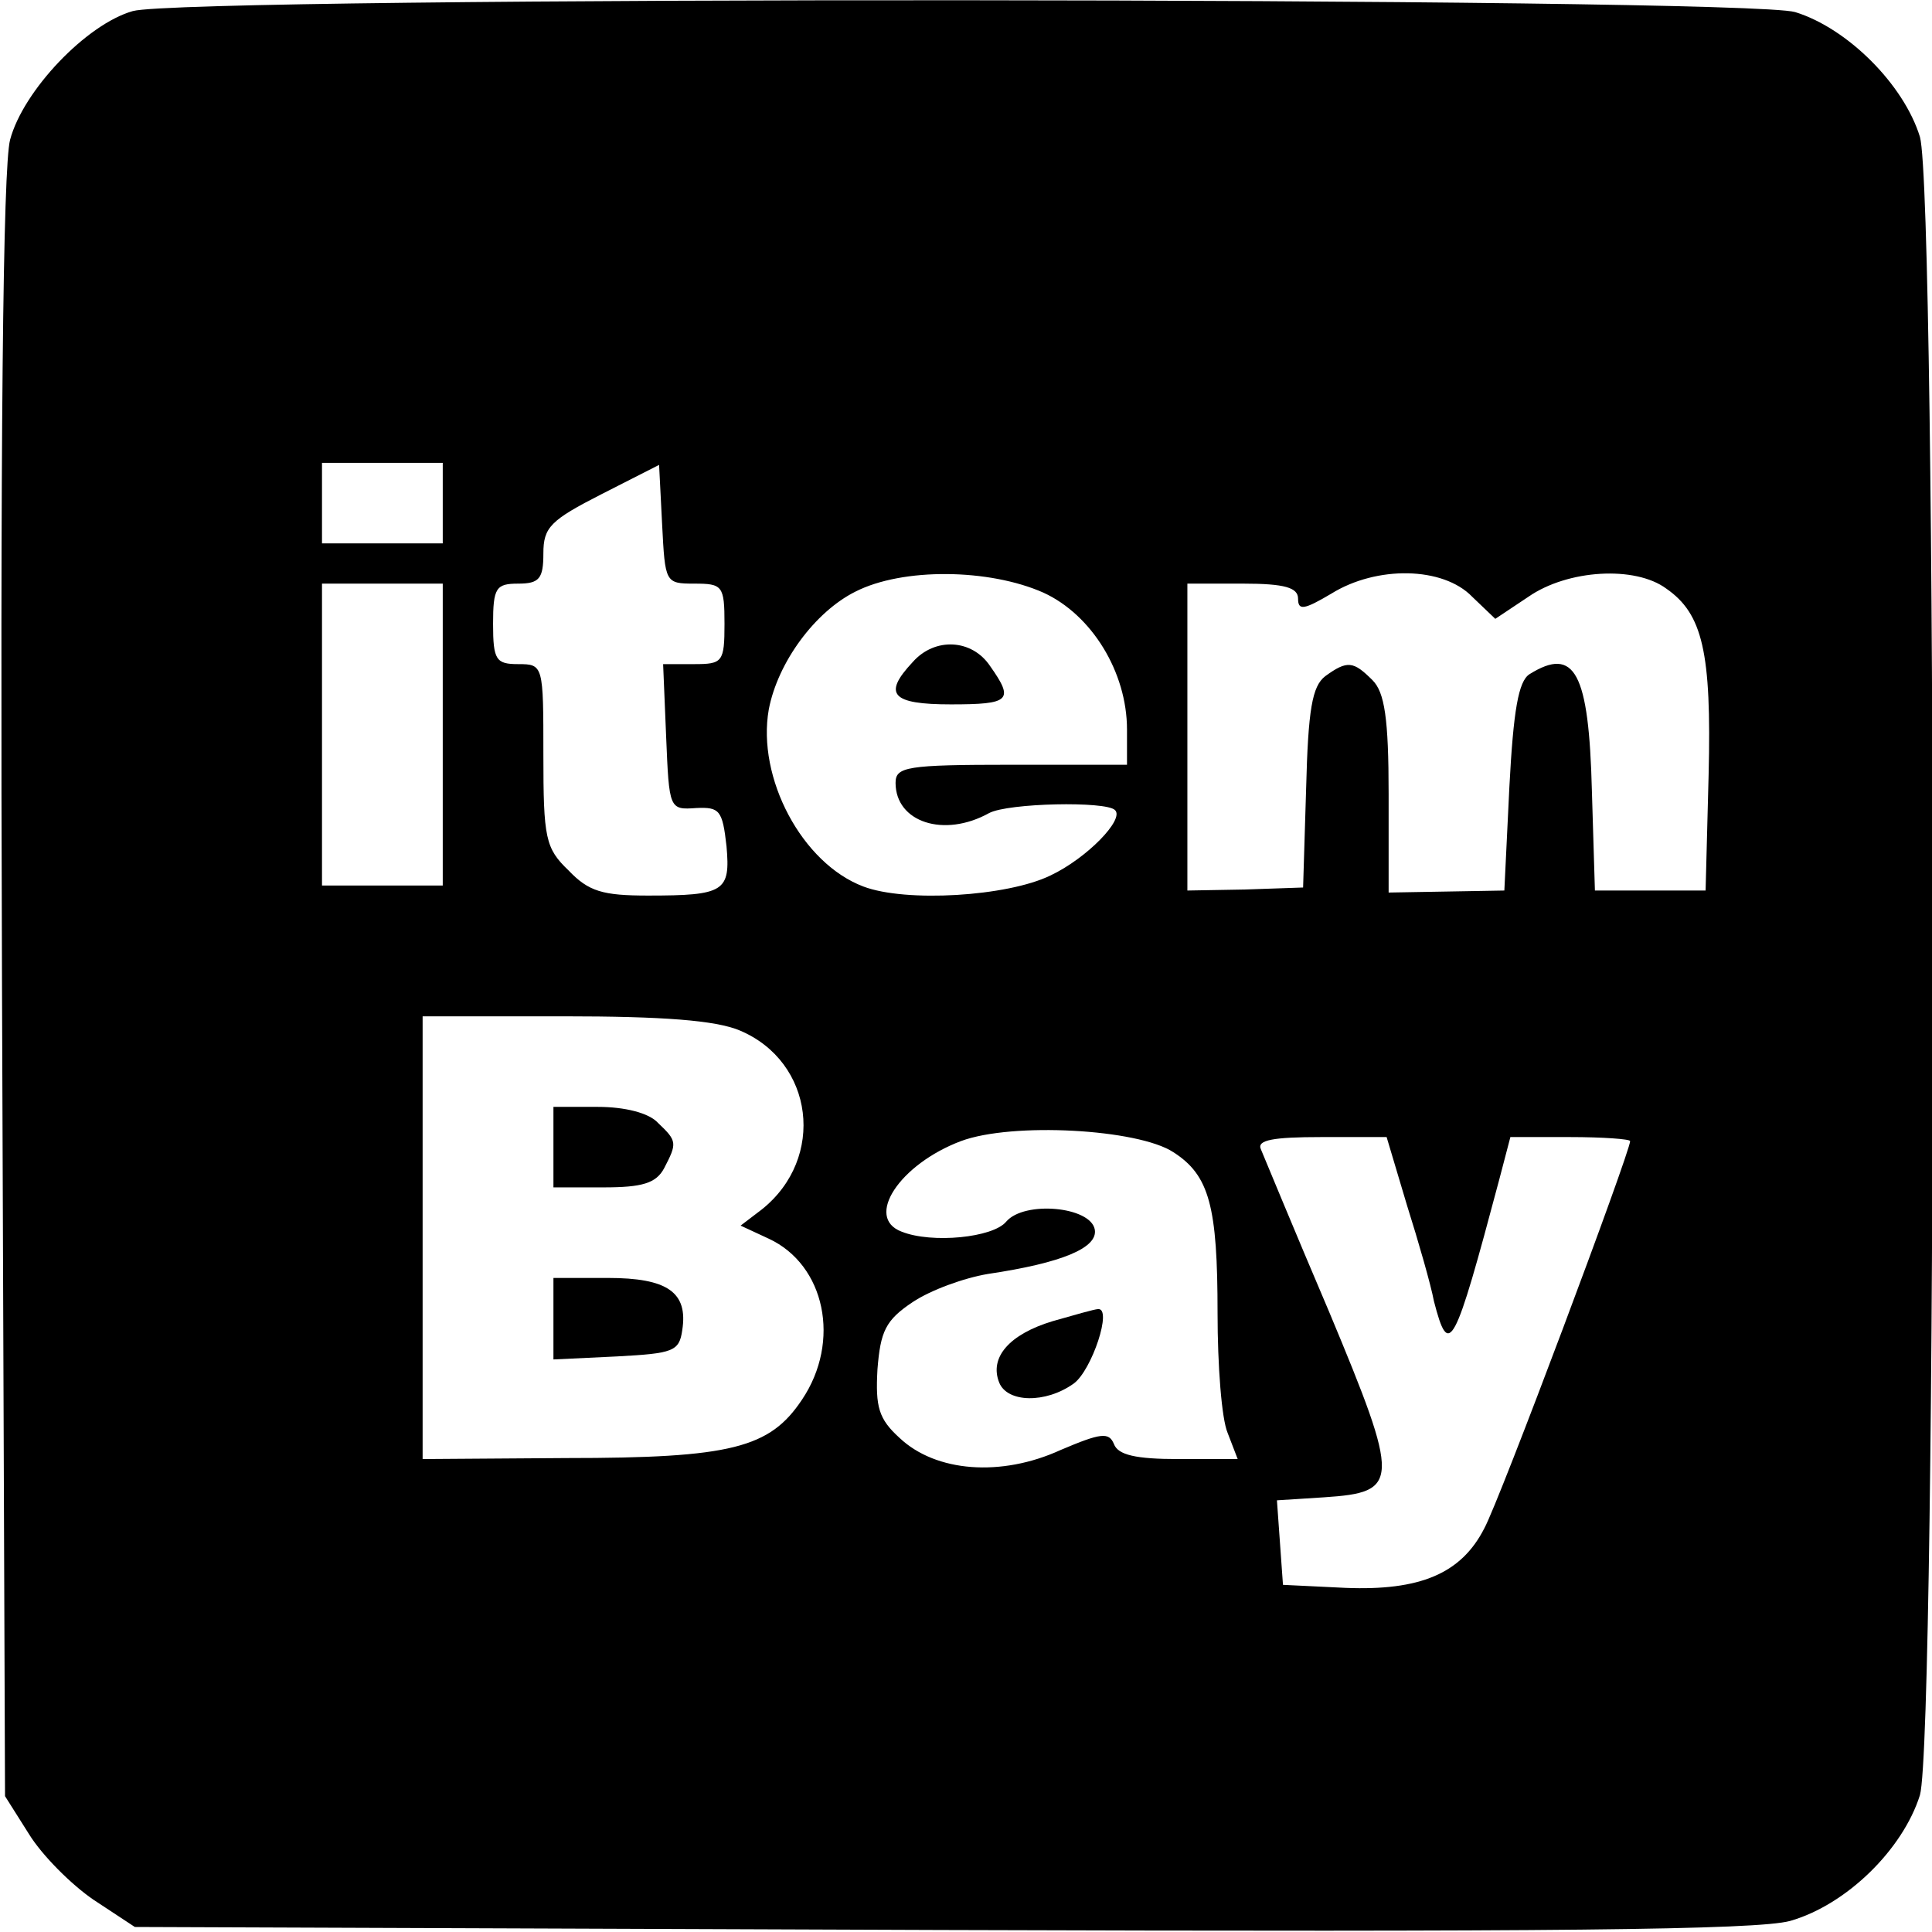 <?xml version="1.0" standalone="no"?>
<!DOCTYPE svg PUBLIC "-//W3C//DTD SVG 20010904//EN"
 "http://www.w3.org/TR/2001/REC-SVG-20010904/DTD/svg10.dtd">
<svg version="1.0" xmlns="http://www.w3.org/2000/svg"
 width="192pt" height="192pt" viewBox="0 0 192 192"
 preserveAspectRatio="xMidYMid meet">
<g transform="translate(0,192) scale(0.1,-0.1)"
fill="#000000" stroke="none">
<path d="M132 1909 c-46 -13 -109 -79 -122 -128 -7 -27 -10 -293 -8 -843 l3
-803 24 -38 c13 -21 42 -50 64 -65 l41 -27 800 -3 c608 -2 812 0 845 9 56 16
112 71 129 125 17 59 17 1589 0 1648 -16 52 -72 108 -124 124 -51 15 -1599 16
-1652 1z m308 -489 l0 -40 -60 0 -60 0 0 40 0 40 60 0 60 0 0 -40z m250 -80
c28 0 30 -2 30 -40 0 -38 -2 -40 -30 -40 l-31 0 3 -72 c3 -72 3 -73 30 -71 23
1 26 -2 30 -38 4 -45 -2 -49 -78 -49 -45 0 -59 4 -79 25 -23 22 -25 32 -25
115 0 89 0 90 -25 90 -22 0 -25 4 -25 40 0 36 3 40 25 40 21 0 25 5 25 30 0
26 7 33 58 59 l57 29 3 -59 c3 -58 3 -59 32 -59z m347 -9 c48 -22 83 -79 83
-136 l0 -35 -115 0 c-104 0 -115 -2 -115 -18 0 -39 48 -55 93 -30 19 10 116
12 125 3 10 -9 -28 -48 -64 -65 -43 -21 -144 -27 -186 -11 -61 23 -106 108
-94 176 9 47 46 97 86 117 47 24 133 23 187 -1z m426 -4 l23 -22 33 22 c39 27
106 31 137 8 36 -25 45 -63 42 -185 l-3 -115 -55 0 -55 0 -3 99 c-3 118 -17
144 -62 116 -11 -7 -16 -36 -20 -112 l-5 -103 -57 -1 -58 -1 0 98 c0 75 -4
101 -16 113 -19 19 -25 20 -47 4 -13 -10 -17 -33 -19 -112 l-3 -98 -58 -2 -57
-1 0 153 0 152 55 0 c42 0 55 -4 55 -15 0 -12 6 -11 33 5 45 28 111 27 140 -3z
m-1023 -137 l0 -150 -60 0 -60 0 0 150 0 150 60 0 60 0 0 -150z m295 -294 c74
-31 86 -127 22 -178 l-21 -16 28 -13 c56 -26 72 -102 33 -160 -32 -48 -70 -58
-234 -58 l-143 -1 0 220 0 220 140 0 c99 0 151 -4 175 -14z m431 -121 c36 -23
44 -54 44 -160 0 -52 4 -105 10 -119 l10 -26 -59 0 c-42 0 -60 4 -64 15 -5 12
-13 11 -53 -6 -59 -27 -124 -22 -160 12 -21 19 -24 31 -22 68 3 38 8 49 35 67
18 12 51 24 75 28 74 11 109 26 106 44 -4 23 -70 29 -88 8 -13 -16 -74 -22
-104 -10 -37 14 -2 67 59 90 51 19 176 12 211 -11z m232 -52 c12 -38 24 -80
27 -96 15 -58 20 -48 65 121 l11 42 59 0 c33 0 60 -2 60 -4 0 -11 -130 -358
-145 -385 -23 -45 -64 -62 -138 -59 l-62 3 -3 42 -3 42 47 3 c75 5 76 14 5
184 -35 82 -65 155 -68 162 -4 9 12 12 60 12 l65 0 20 -67z"/>
<path d="M907 1262 c-30 -32 -21 -42 38 -42 59 0 63 4 39 38 -18 27 -55 29
-77 4z"/>
<path d="M550 780 l0 -40 50 0 c38 0 52 4 60 19 13 25 13 27 -6 45 -9 10 -33
16 -60 16 l-44 0 0 -40z"/>
<path d="M550 610 l0 -41 63 3 c56 3 62 5 65 26 6 38 -15 52 -74 52 l-54 0 0
-40z"/>
<path d="M1046 607 c-43 -13 -63 -36 -53 -61 8 -20 46 -21 74 -1 18 13 39 76
24 74 -3 0 -24 -6 -45 -12z"/>
</g>
</svg>
